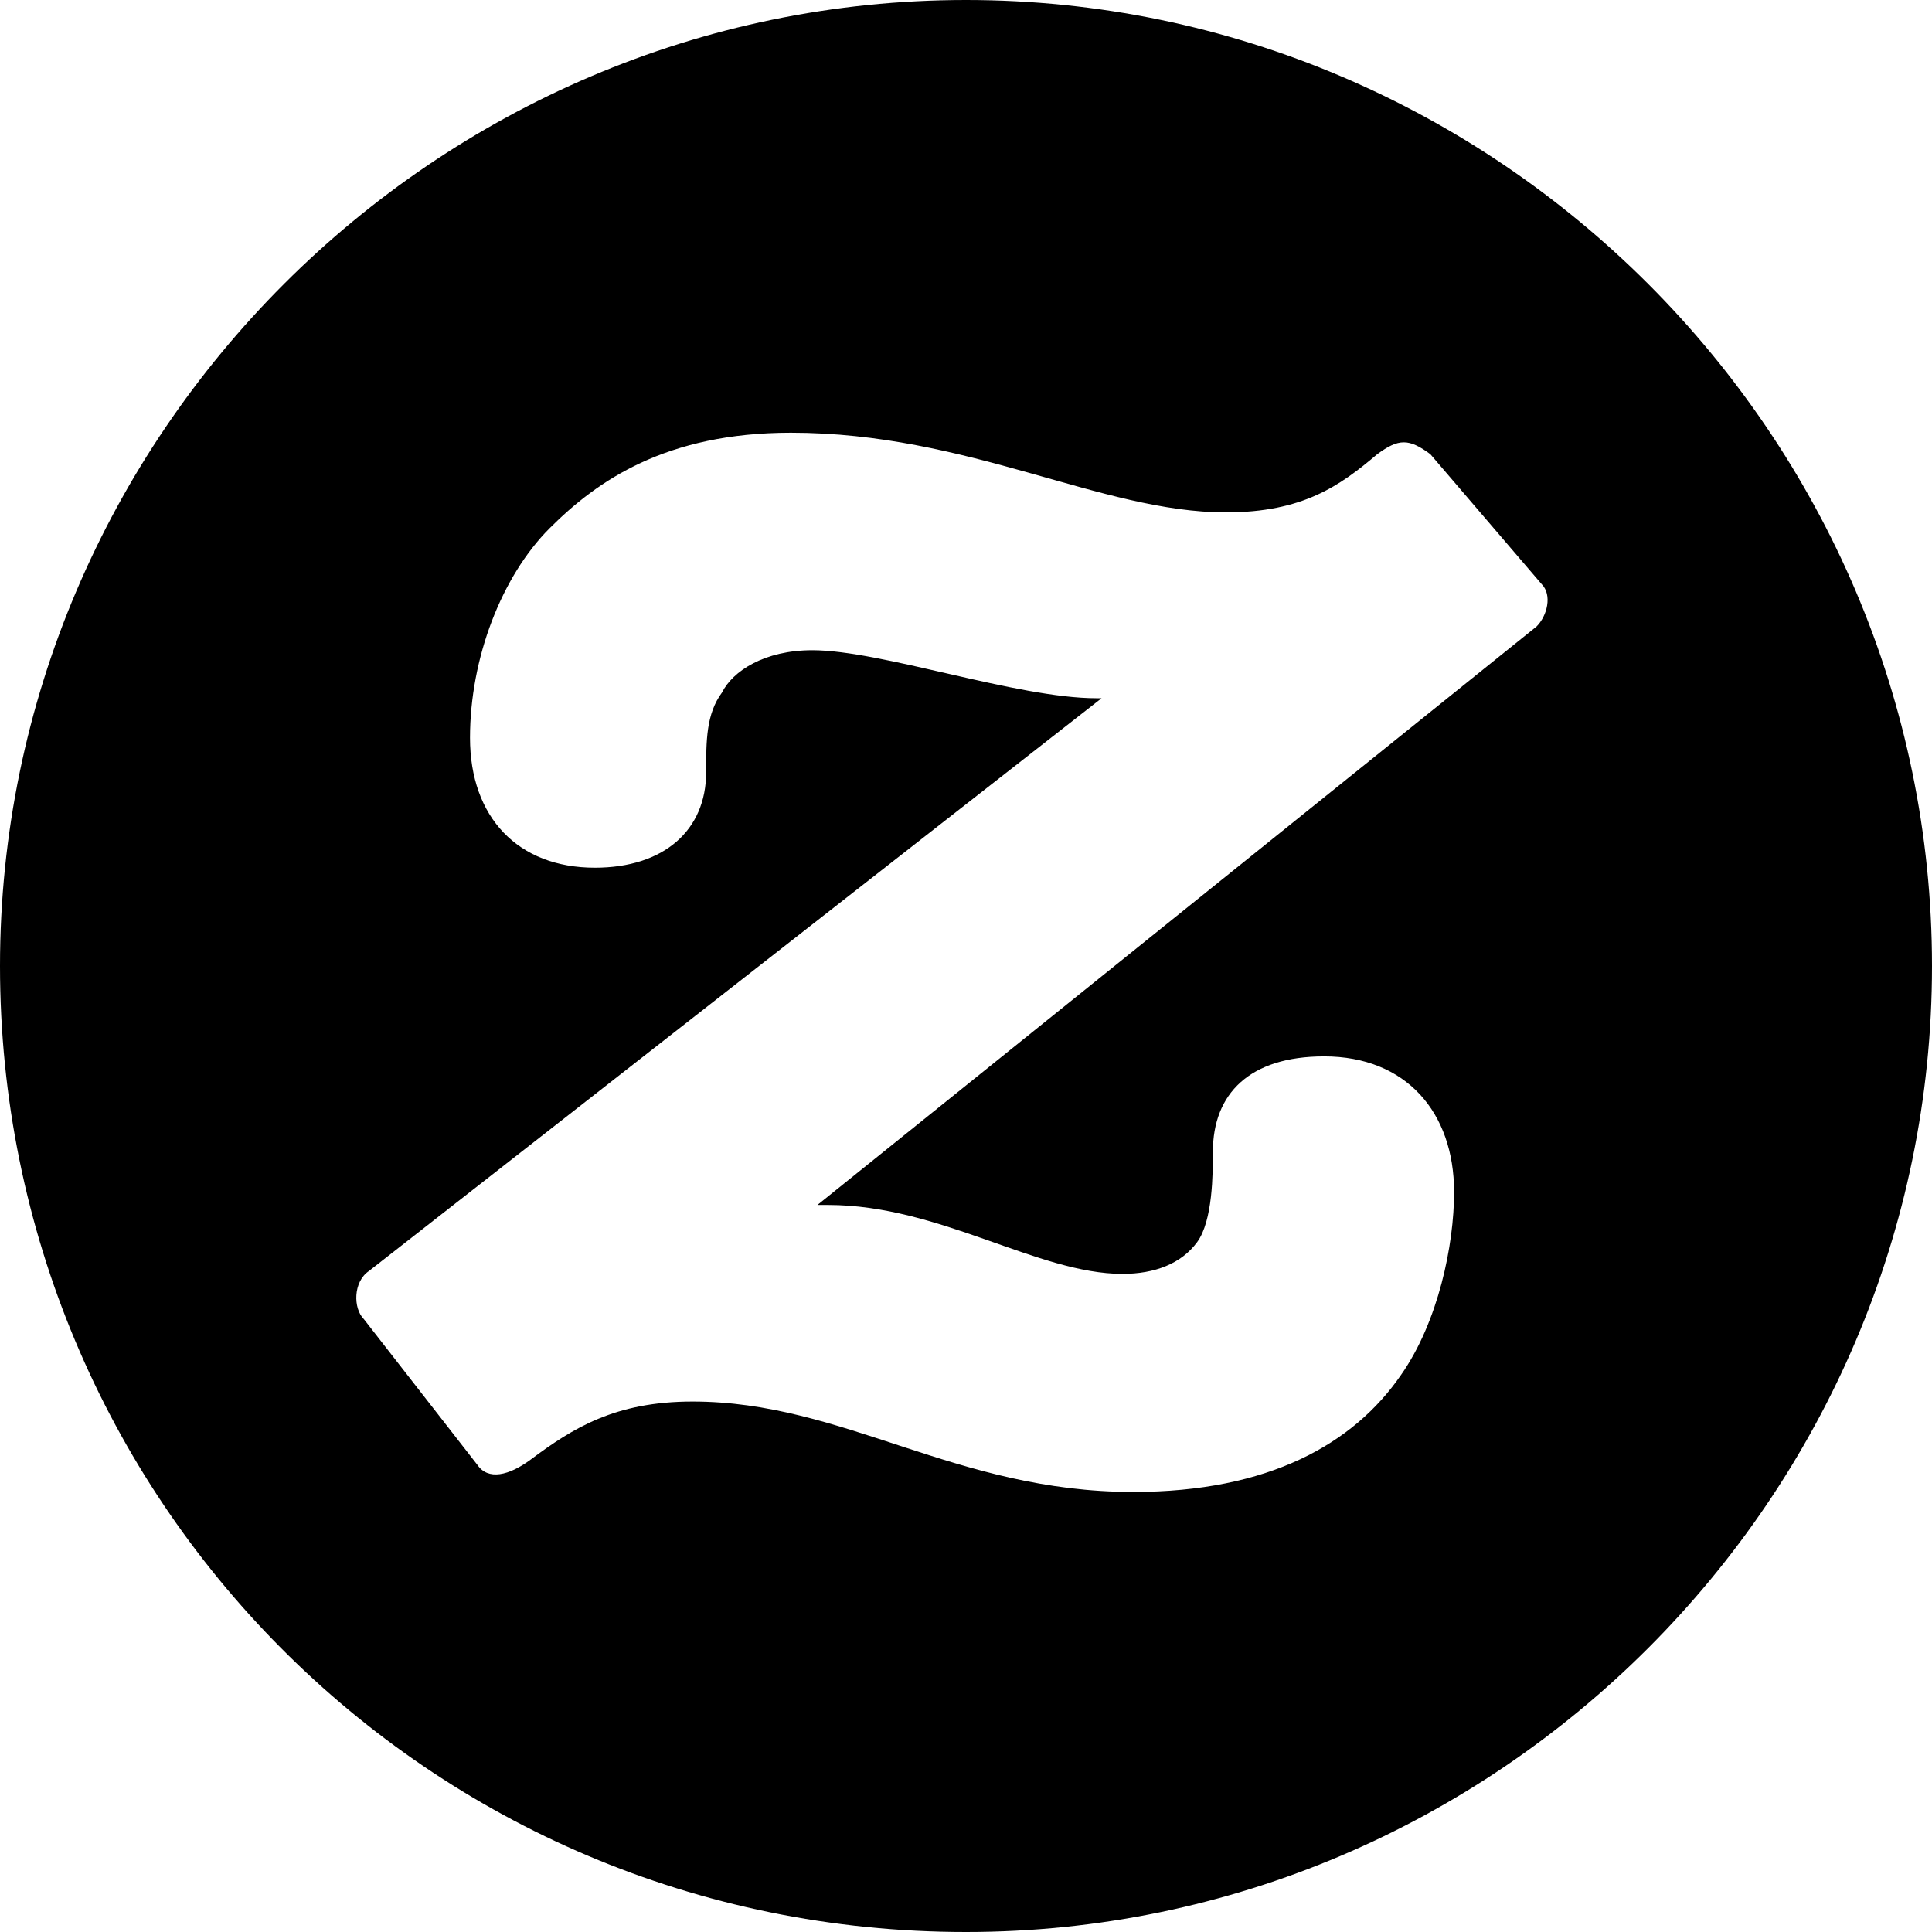 <svg xmlns="http://www.w3.org/2000/svg" xmlns:xlink="http://www.w3.org/1999/xlink" id="layer" x="0px" y="0px" viewBox="0 0 342 342" style="enable-background:new 0 0 342 342;" xml:space="preserve">
<path d="M0,171C0,77.1,77,0,171,0s171,77,171,171s-77,171-171,171C75.6,342,0,264.9,0,171L0,171z M84.5,259.3  c1.9,2.8,5.6,1.9,9.4-0.9c7.5-5.6,15-10.3,28.7-10.3c26.8,0,46.5,16,78,16c24,0,39-8.5,47.4-20.7c6.6-9.4,9.4-23,9.4-32.4  c0-14.1-8.5-24-23-24c-13.2,0-19.7,6.6-19.7,16.9c0,3.8,0,12.2-2.8,16s-7.5,5.6-13.2,5.6c-15,0-32.4-12.2-52.1-12.2h-1.9L272,110.9  c1.9-1.9,2.8-5.6,0.9-7.5l-19.7-23c-3.8-2.8-5.6-2.8-9.4,0c-6.6,5.6-13.2,10.3-26.8,10.3c-22.1,0-45.6-14.1-77-14.1  c-22.1,0-34.3,8.5-42.7,16.9c-8.5,8.5-14.1,23-14.1,37.1s8.5,23,22.1,23c12.2,0,19.7-6.6,19.7-16.9c0-5.6,0-10.3,2.8-14.1  c1.9-3.8,7.5-7.5,16-7.5c12.2,0,36.2,8.5,50.3,8.5h0.9L65.3,225c-2.8,1.9-2.8,6.6-0.9,8.5L84.5,259.3z"></path>
</svg>